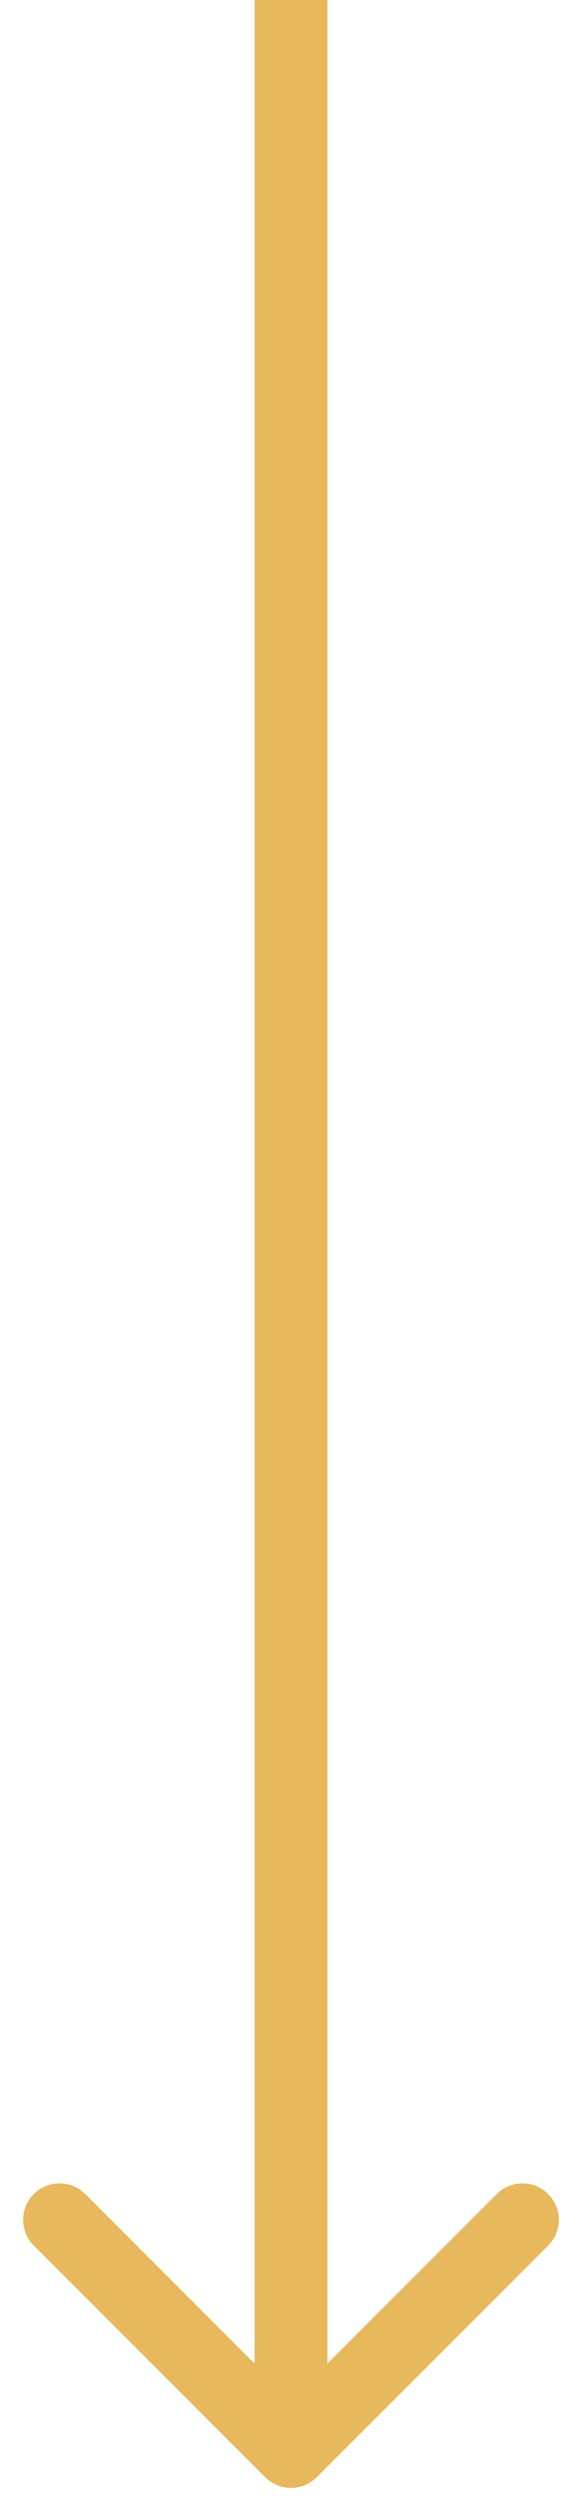<?xml version="1.0" encoding="UTF-8"?> <svg xmlns="http://www.w3.org/2000/svg" width="24" height="103" viewBox="0 0 24 103" fill="none"> <path d="M10.939 102.061C11.525 102.646 12.475 102.646 13.061 102.061L22.607 92.515C23.192 91.929 23.192 90.979 22.607 90.393C22.021 89.808 21.071 89.808 20.485 90.393L12 98.879L3.515 90.393C2.929 89.808 1.979 89.808 1.393 90.393C0.808 90.979 0.808 91.929 1.393 92.515L10.939 102.061ZM10.5 -6.55671e-08L10.5 101L13.5 101L13.5 6.55671e-08L10.5 -6.55671e-08Z" fill="#E7B85C"></path> </svg> 